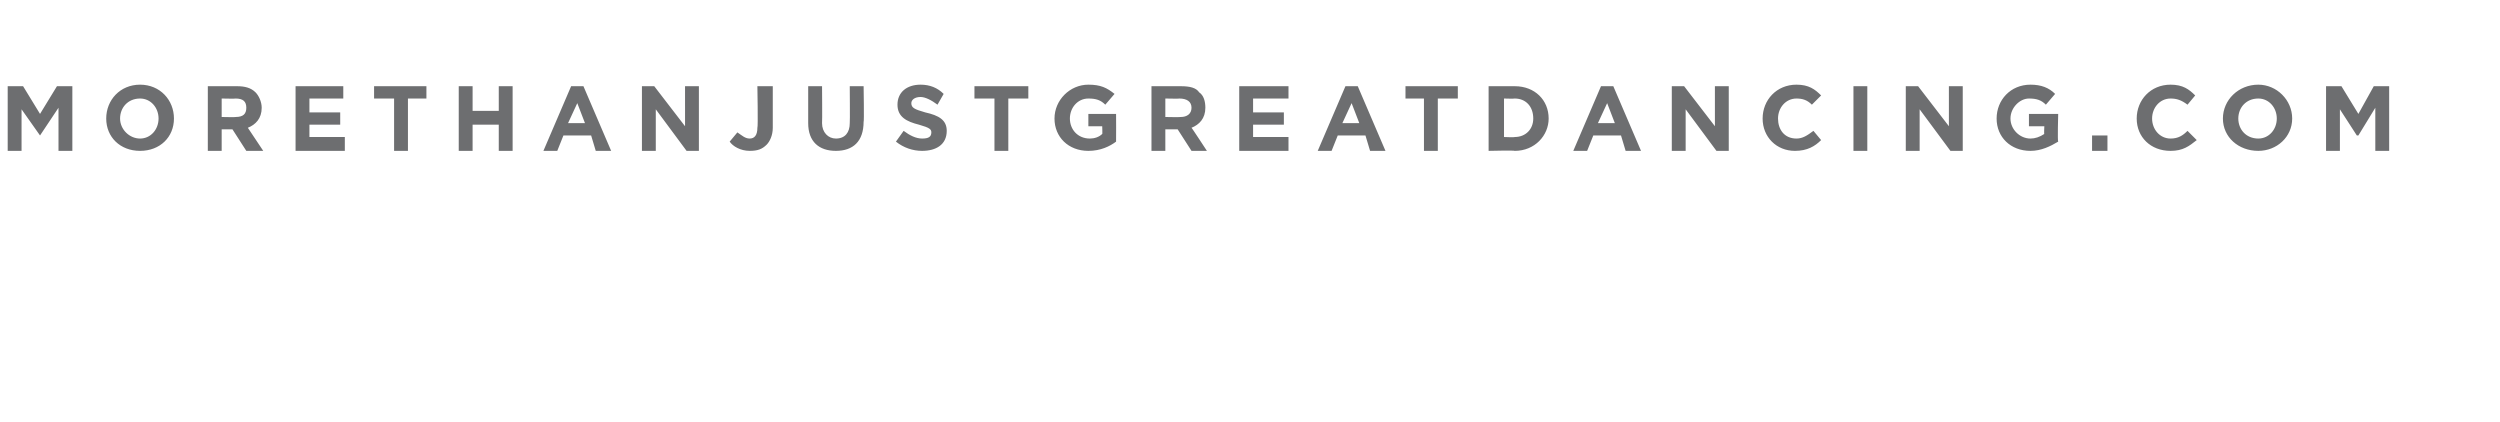 <?xml version="1.0" standalone="no"?><!DOCTYPE svg PUBLIC "-//W3C//DTD SVG 1.1//EN" "http://www.w3.org/Graphics/SVG/1.1/DTD/svg11.dtd"><svg xmlns="http://www.w3.org/2000/svg" version="1.1" width="162.4px" height="27.4px" viewBox="0 -1 162.4 27.4" style="top:-1px"><desc>MORETHANJUSTGREATDANCING COM</desc><defs/><g id="Polygon81474"><path d="m.5 4.6h1l1.1 1.8l1.1-1.8h1v4.2h-.9V6L2.6 7.8l-1.2-1.7v2.7h-.9V4.6zm6.4 2.1c0-1.2.9-2.2 2.2-2.2c1.3 0 2.2 1 2.2 2.2c0 1.2-.9 2.1-2.2 2.1c-1.3 0-2.2-.9-2.2-2.1zm3.4 0c0-.7-.5-1.3-1.2-1.3c-.8 0-1.3.6-1.3 1.3c0 .7.6 1.3 1.3 1.3c.7 0 1.2-.6 1.2-1.3zm3.2-2.1h1.9c.5 0 .9.1 1.2.4c.2.2.4.6.4 1c0 .7-.4 1.1-.9 1.3l1 1.5H16l-.9-1.4h-.7v1.4h-.9V4.6zm1.8 2c.5 0 .7-.2.7-.6c0-.4-.2-.6-.7-.6c.02.02-.9 0-.9 0v1.2s.94.02.9 0zm3.9-2h3.1v.8h-2.2v.9h2v.8h-2v.8h2.3v.9h-3.2V4.6zm6.4.8h-1.3v-.8h3.4v.8h-1.2v3.4h-.9V5.4zm4.2-.8h.9v1.6h1.7V4.6h.9v4.2h-.9V7.1h-1.7v1.7h-.9V4.6zm7.3 0h.8l1.8 4.2h-1l-.3-1h-1.8l-.4 1h-.9l1.8-4.2zM38 7l-.5-1.3l-.6 1.3h1.1zm3.7-2.4h.8l2 2.6V4.6h.9v4.2h-.8l-2-2.7v2.7h-.9V4.6zm5.7 3.6l.5-.6c.3.2.5.4.8.4c.3 0 .5-.2.5-.7c.05-.02 0-2.7 0-2.7h1v2.7c0 .5-.2.9-.4 1.1c-.3.3-.6.4-1.1.4c-.6 0-1.1-.3-1.3-.6zM52.5 7V4.6h.9s.02 2.35 0 2.4c0 .6.4 1 .9 1c.6 0 .9-.4.9-1c.02-.02 0-2.4 0-2.4h.9s.04 2.35 0 2.3c0 1.3-.7 1.9-1.8 1.9c-1.1 0-1.8-.6-1.8-1.8zm5.7 1.2l.5-.7c.4.3.8.5 1.2.5c.4 0 .6-.1.6-.4c0-.2-.1-.3-.8-.5c-.8-.2-1.4-.5-1.4-1.3c0-.8.6-1.3 1.5-1.3c.6 0 1.1.2 1.5.6l-.4.7c-.4-.3-.8-.5-1.1-.5c-.4 0-.6.2-.6.4c0 .3.2.4.9.6c.9.2 1.4.5 1.4 1.2c0 .9-.7 1.3-1.6 1.3c-.6 0-1.2-.2-1.7-.6zm6.4-2.8h-1.3v-.8h3.5v.8h-1.3v3.4h-.9V5.4zm3.9 1.3c0-1.2 1-2.2 2.2-2.2c.8 0 1.2.2 1.7.6l-.6.7c-.3-.3-.6-.4-1.1-.4c-.7 0-1.2.6-1.2 1.3c0 .7.5 1.3 1.3 1.3c.3 0 .6-.1.8-.3c.02.05 0-.5 0-.5h-.9v-.8h1.8s.01 1.77 0 1.8c-.4.3-1 .6-1.8.6c-1.3 0-2.2-.9-2.2-2.1zm6.3-2.1h1.9c.6 0 1 .1 1.2.4c.3.2.4.6.4 1c0 .7-.4 1.1-.9 1.3c0-.03 1 1.5 1 1.5h-1l-.9-1.4h-.8v1.4h-.9V4.6zm1.9 2c.4 0 .7-.2.7-.6c0-.4-.3-.6-.8-.6c.05.02-.9 0-.9 0v1.2s.97.02 1 0zm3.8-2h3.2v.8h-2.3v.9h2v.8h-2v.8h2.3v.9h-3.2V4.6zm6.9 0h.8L90 8.8h-1l-.3-1h-1.8l-.4 1h-.9l1.8-4.2zm.9 2.4l-.5-1.3l-.6 1.3h1.1zm4.2-1.6h-1.2v-.8h3.4v.8h-1.3v3.4h-.9V5.4zm4.2-.8h1.7c1.3 0 2.2.9 2.2 2.1c0 1.1-.9 2.1-2.2 2.1c-.03-.04-1.7 0-1.7 0V4.6zm1 .8v2.5s.67.03.7 0c.7 0 1.2-.5 1.2-1.2c0-.8-.5-1.3-1.2-1.3c-.03.02-.7 0-.7 0zm6.3-.8h.8l1.8 4.2h-1l-.3-1h-1.8l-.4 1h-.9l1.8-4.2zm.9 2.4l-.5-1.3l-.6 1.3h1.1zm3.7-2.4h.8l2 2.6V4.6h.9v4.2h-.8l-2-2.7v2.7h-.9V4.6zm5.9 2.1c0-1.2.9-2.2 2.2-2.2c.8 0 1.2.3 1.6.7l-.6.6c-.3-.3-.6-.4-1-.4c-.7 0-1.2.6-1.2 1.3c0 .7.4 1.3 1.2 1.3c.4 0 .7-.2 1.1-.5l.5.6c-.4.4-.9.7-1.7.7c-1.2 0-2.1-.9-2.1-2.1zm5.9-2.1h.9v4.2h-.9V4.6zm3.4 0h.8l2 2.6V4.6h.9v4.2h-.8l-2-2.7v2.7h-.9V4.6zm5.9 2.1c0-1.2.9-2.2 2.2-2.2c.7 0 1.2.2 1.6.6l-.6.7c-.3-.3-.6-.4-1.1-.4c-.6 0-1.2.6-1.2 1.3c0 .7.6 1.3 1.3 1.3c.3 0 .6-.1.9-.3c-.03.05 0-.5 0-.5h-1v-.8h1.9s-.05 1.77 0 1.8c-.5.3-1.1.6-1.8.6c-1.3 0-2.2-.9-2.2-2.1zm6.2 1.1h1v1h-1v-1zm2.9-1.1c0-1.2.9-2.2 2.2-2.2c.8 0 1.2.3 1.6.7l-.5.6c-.4-.3-.7-.4-1.1-.4c-.7 0-1.2.6-1.2 1.3c0 .7.5 1.3 1.2 1.3c.5 0 .8-.2 1.1-.5l.6.6c-.5.4-.9.7-1.7.7c-1.3 0-2.2-.9-2.2-2.1zm5.6 0c0-1.2 1-2.2 2.3-2.2c1.2 0 2.2 1 2.2 2.2c0 1.2-1 2.1-2.2 2.1c-1.3 0-2.3-.9-2.3-2.1zm3.5 0c0-.7-.5-1.3-1.2-1.3c-.8 0-1.3.6-1.3 1.3c0 .7.5 1.3 1.3 1.3c.7 0 1.2-.6 1.2-1.3zm3.2-2.1h1l1.1 1.8l1-1.8h1v4.2h-.9V6l-1.1 1.8h-.1L152 6.1v2.7h-.9V4.6z" stroke="none" fill="#6d6e70"/></g></svg>